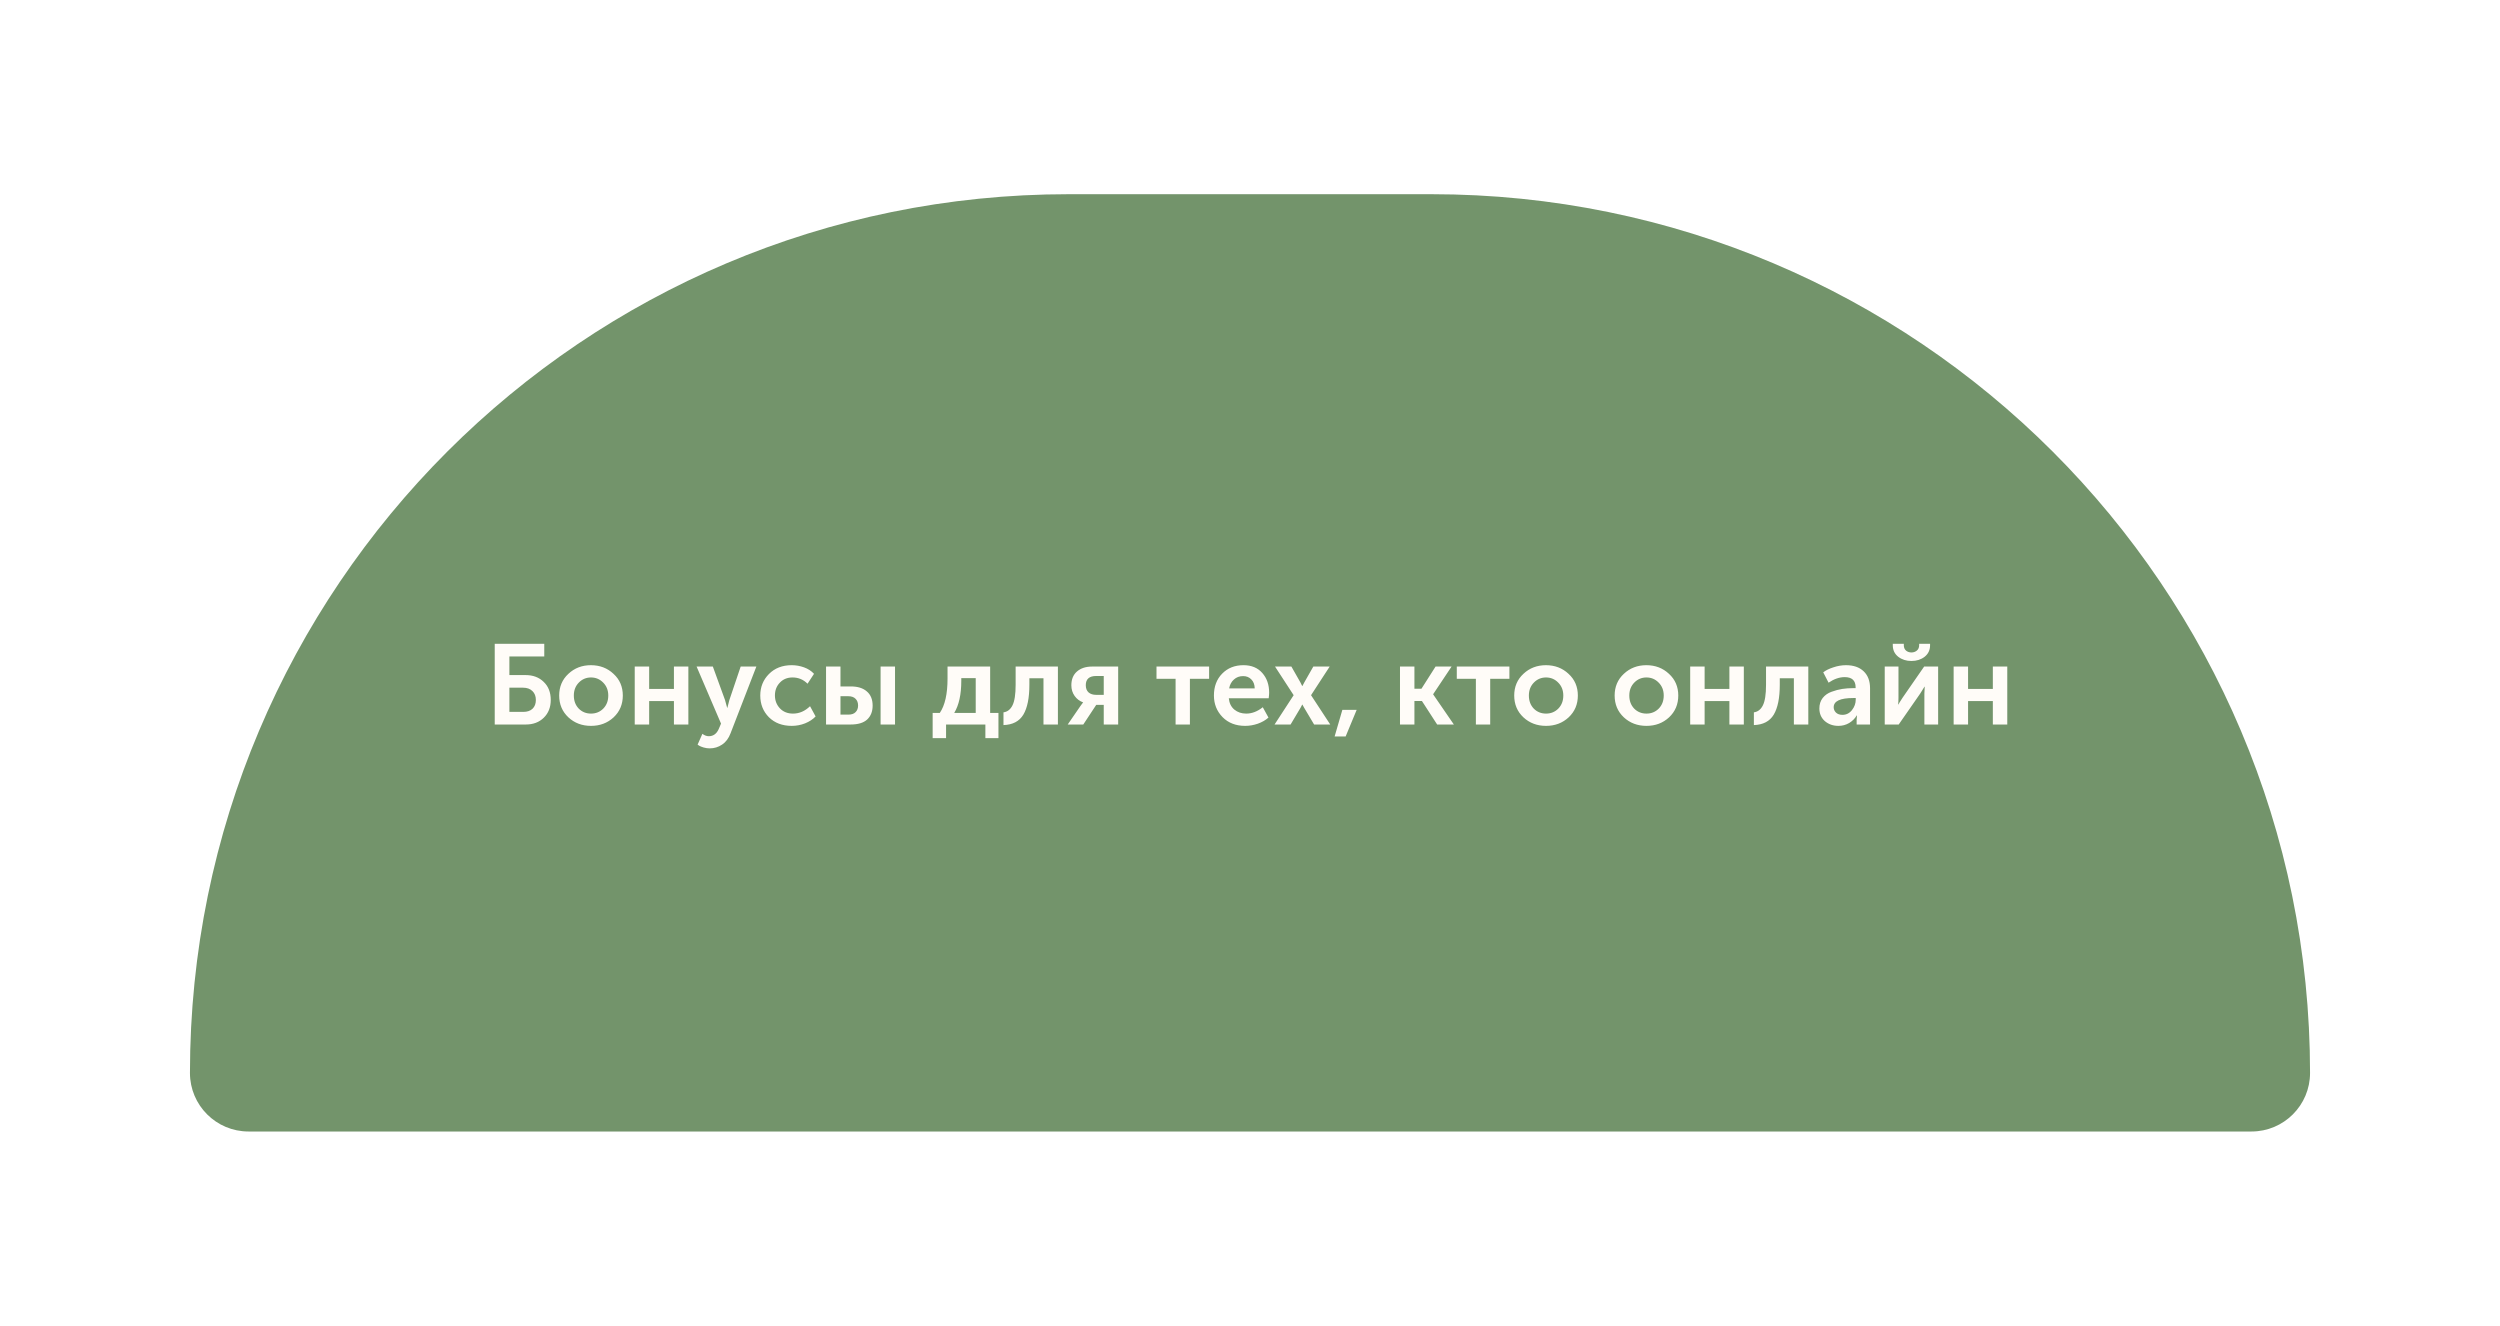 <?xml version="1.0" encoding="UTF-8"?> <svg xmlns="http://www.w3.org/2000/svg" width="264" height="140" viewBox="0 0 264 140" fill="none"><g filter="url(#filter0_d_25_14)"><path d="M20.059 109.301C20.059 58.053 61.603 16.508 112.851 16.508H151.149C202.397 16.508 243.941 58.053 243.941 109.301C243.941 112.717 241.172 115.487 237.755 115.487H26.245C22.828 115.487 20.059 112.717 20.059 109.301Z" fill="#73946B"></path></g><path d="M52.243 76.508V67.988H57.475V69.32H53.791V71.288H55.495C56.287 71.288 56.927 71.528 57.415 72.008C57.911 72.48 58.159 73.116 58.159 73.916C58.159 74.684 57.915 75.308 57.427 75.788C56.939 76.268 56.307 76.508 55.531 76.508H52.243ZM53.791 75.176H55.255C55.679 75.176 56.007 75.064 56.239 74.84C56.471 74.616 56.587 74.308 56.587 73.916C56.587 73.524 56.467 73.212 56.227 72.98C55.987 72.74 55.655 72.62 55.231 72.62H53.791V75.176ZM60.022 75.752C59.373 75.144 59.05 74.376 59.05 73.448C59.05 72.52 59.373 71.756 60.022 71.156C60.669 70.548 61.462 70.244 62.398 70.244C63.342 70.244 64.138 70.548 64.785 71.156C65.442 71.756 65.769 72.52 65.769 73.448C65.769 74.376 65.445 75.144 64.797 75.752C64.15 76.352 63.353 76.652 62.41 76.652C61.465 76.652 60.669 76.352 60.022 75.752ZM60.597 73.448C60.597 74.008 60.77 74.468 61.114 74.828C61.465 75.18 61.898 75.356 62.41 75.356C62.922 75.356 63.353 75.18 63.706 74.828C64.058 74.468 64.234 74.008 64.234 73.448C64.234 72.896 64.053 72.44 63.694 72.08C63.342 71.72 62.913 71.54 62.41 71.54C61.906 71.54 61.477 71.72 61.126 72.08C60.773 72.44 60.597 72.896 60.597 73.448ZM67.027 76.508V70.388H68.551V72.752H71.167V70.388H72.691V76.508H71.167V74.036H68.551V76.508H67.027ZM74.172 77.492C74.396 77.66 74.62 77.744 74.844 77.744C75.332 77.744 75.688 77.48 75.912 76.952L76.14 76.412L73.56 70.388H75.276L76.56 73.916L76.788 74.744H76.812C76.884 74.424 76.952 74.156 77.016 73.94L78.216 70.388H79.872L77.148 77.432C76.948 77.968 76.648 78.368 76.248 78.632C75.856 78.896 75.42 79.028 74.94 79.028C74.724 79.028 74.508 78.996 74.292 78.932C74.084 78.868 73.928 78.804 73.824 78.74L73.668 78.632L74.172 77.492ZM80.284 73.448C80.284 72.552 80.588 71.796 81.196 71.18C81.812 70.556 82.616 70.244 83.608 70.244C84.048 70.244 84.48 70.32 84.904 70.472C85.328 70.624 85.68 70.852 85.96 71.156L85.276 72.2C84.836 71.76 84.308 71.54 83.692 71.54C83.14 71.54 82.692 71.724 82.348 72.092C82.004 72.452 81.832 72.9 81.832 73.436C81.832 73.972 82.008 74.428 82.36 74.804C82.712 75.172 83.172 75.356 83.74 75.356C84.404 75.356 85.004 75.096 85.54 74.576L86.128 75.656C85.84 75.96 85.468 76.204 85.012 76.388C84.564 76.564 84.096 76.652 83.608 76.652C82.616 76.652 81.812 76.348 81.196 75.74C80.588 75.124 80.284 74.36 80.284 73.448ZM92.99 76.508V70.388H94.514V76.508H92.99ZM87.23 76.508V70.388H88.754V72.488H89.846C90.574 72.488 91.138 72.664 91.538 73.016C91.946 73.36 92.15 73.86 92.15 74.516C92.15 75.132 91.958 75.62 91.574 75.98C91.19 76.332 90.61 76.508 89.834 76.508H87.23ZM88.754 75.464H89.594C89.93 75.464 90.182 75.376 90.35 75.2C90.526 75.024 90.614 74.792 90.614 74.504C90.614 74.208 90.526 73.972 90.35 73.796C90.174 73.612 89.914 73.52 89.57 73.52H88.754V75.464ZM100.768 75.284H103.036V71.612H101.512V71.9C101.512 73.332 101.264 74.46 100.768 75.284ZM98.488 75.284H99.244C99.788 74.484 100.06 73.276 100.06 71.66V70.388H104.56V75.284H105.436V77.948H104.056V76.508H99.904V77.948H98.488V75.284ZM105.967 76.568V75.224C106.383 75.168 106.699 74.924 106.915 74.492C107.139 74.052 107.251 73.324 107.251 72.308V70.388H111.715V76.508H110.191V71.624H108.703V72.308C108.703 73.7 108.491 74.752 108.067 75.464C107.643 76.168 106.943 76.536 105.967 76.568ZM112.751 76.508L114.095 74.552L114.371 74.18V74.168C114.011 74.04 113.715 73.816 113.483 73.496C113.251 73.168 113.135 72.792 113.135 72.368C113.135 71.744 113.331 71.26 113.723 70.916C114.123 70.564 114.659 70.388 115.331 70.388H118.079V76.508H116.555V74.432H115.763L114.395 76.508H112.751ZM115.751 73.376H116.555V71.384H115.763C115.027 71.384 114.659 71.708 114.659 72.356C114.659 72.692 114.759 72.948 114.959 73.124C115.159 73.292 115.423 73.376 115.751 73.376ZM124.142 76.508V71.684H122.126V70.388H127.682V71.684H125.654V76.508H124.142ZM128.19 73.448C128.19 72.504 128.478 71.736 129.054 71.144C129.638 70.544 130.39 70.244 131.31 70.244C132.158 70.244 132.822 70.52 133.302 71.072C133.782 71.616 134.022 72.308 134.022 73.148C134.022 73.284 134.006 73.48 133.974 73.736H129.762C129.81 74.248 130.006 74.648 130.35 74.936C130.694 75.216 131.11 75.356 131.598 75.356C132.206 75.356 132.79 75.132 133.35 74.684L133.95 75.776C133.646 76.048 133.27 76.264 132.822 76.424C132.382 76.576 131.938 76.652 131.49 76.652C130.506 76.652 129.71 76.344 129.102 75.728C128.494 75.104 128.19 74.344 128.19 73.448ZM129.798 72.692H132.498C132.49 72.292 132.37 71.976 132.138 71.744C131.914 71.512 131.626 71.396 131.274 71.396C130.89 71.396 130.566 71.516 130.302 71.756C130.038 71.988 129.87 72.3 129.798 72.692ZM134.594 76.508L136.61 73.412L134.642 70.388H136.37L137.318 72.056L137.51 72.44H137.534C137.614 72.288 137.682 72.16 137.738 72.056L138.686 70.388H140.414L138.446 73.412L140.474 76.508H138.77L137.714 74.732L137.534 74.408H137.51C137.454 74.536 137.398 74.644 137.342 74.732L136.286 76.508H134.594ZM140.937 77.768L141.753 74.96H143.265L142.101 77.768H140.937ZM147.839 76.508V70.388H149.363V72.728H150.107L151.595 70.388H153.287L151.343 73.304V73.328L153.527 76.508H151.763L150.155 74.024H149.363V76.508H147.839ZM155.853 76.508V71.684H153.837V70.388H159.393V71.684H157.365V76.508H155.853ZM160.873 75.752C160.225 75.144 159.901 74.376 159.901 73.448C159.901 72.52 160.225 71.756 160.873 71.156C161.521 70.548 162.313 70.244 163.249 70.244C164.193 70.244 164.989 70.548 165.637 71.156C166.293 71.756 166.621 72.52 166.621 73.448C166.621 74.376 166.297 75.144 165.649 75.752C165.001 76.352 164.205 76.652 163.261 76.652C162.317 76.652 161.521 76.352 160.873 75.752ZM161.449 73.448C161.449 74.008 161.621 74.468 161.965 74.828C162.317 75.18 162.749 75.356 163.261 75.356C163.773 75.356 164.205 75.18 164.557 74.828C164.909 74.468 165.085 74.008 165.085 73.448C165.085 72.896 164.905 72.44 164.545 72.08C164.193 71.72 163.765 71.54 163.261 71.54C162.757 71.54 162.329 71.72 161.977 72.08C161.625 72.44 161.449 72.896 161.449 73.448ZM171.478 75.752C170.83 75.144 170.506 74.376 170.506 73.448C170.506 72.52 170.83 71.756 171.478 71.156C172.126 70.548 172.918 70.244 173.854 70.244C174.798 70.244 175.594 70.548 176.242 71.156C176.898 71.756 177.226 72.52 177.226 73.448C177.226 74.376 176.902 75.144 176.254 75.752C175.606 76.352 174.81 76.652 173.866 76.652C172.922 76.652 172.126 76.352 171.478 75.752ZM172.054 73.448C172.054 74.008 172.226 74.468 172.57 74.828C172.922 75.18 173.354 75.356 173.866 75.356C174.378 75.356 174.81 75.18 175.162 74.828C175.514 74.468 175.69 74.008 175.69 73.448C175.69 72.896 175.51 72.44 175.15 72.08C174.798 71.72 174.37 71.54 173.866 71.54C173.362 71.54 172.934 71.72 172.582 72.08C172.23 72.44 172.054 72.896 172.054 73.448ZM178.484 76.508V70.388H180.008V72.752H182.624V70.388H184.148V76.508H182.624V74.036H180.008V76.508H178.484ZM185.209 76.568V75.224C185.625 75.168 185.941 74.924 186.157 74.492C186.381 74.052 186.493 73.324 186.493 72.308V70.388H190.957V76.508H189.433V71.624H187.945V72.308C187.945 73.7 187.733 74.752 187.309 75.464C186.885 76.168 186.185 76.536 185.209 76.568ZM192.125 74.816C192.125 74.384 192.241 74.016 192.473 73.712C192.713 73.408 193.025 73.188 193.409 73.052C193.801 72.908 194.177 72.808 194.537 72.752C194.905 72.696 195.289 72.668 195.689 72.668H195.953V72.584C195.953 71.864 195.569 71.504 194.801 71.504C194.241 71.504 193.673 71.7 193.097 72.092L192.533 71C192.797 70.792 193.153 70.616 193.601 70.472C194.049 70.32 194.493 70.244 194.933 70.244C195.733 70.244 196.357 70.46 196.805 70.892C197.253 71.316 197.477 71.912 197.477 72.68V76.508H196.061V75.992L196.097 75.548H196.073C195.881 75.876 195.613 76.144 195.269 76.352C194.925 76.552 194.549 76.652 194.141 76.652C193.573 76.652 193.093 76.484 192.701 76.148C192.317 75.804 192.125 75.36 192.125 74.816ZM193.637 74.684C193.637 74.9 193.717 75.088 193.877 75.248C194.045 75.408 194.273 75.488 194.561 75.488C194.969 75.488 195.305 75.32 195.569 74.984C195.833 74.648 195.965 74.28 195.965 73.88V73.712H195.701C194.325 73.712 193.637 74.036 193.637 74.684ZM203.239 69.356C202.855 69.652 202.391 69.8 201.847 69.8C201.303 69.8 200.839 69.652 200.455 69.356C200.071 69.052 199.879 68.648 199.879 68.144V67.988H201.043V68.144C201.043 68.384 201.123 68.572 201.283 68.708C201.443 68.836 201.631 68.9 201.847 68.9C202.063 68.9 202.251 68.836 202.411 68.708C202.579 68.572 202.663 68.38 202.663 68.132V67.988H203.815V68.144C203.815 68.648 203.623 69.052 203.239 69.356ZM199.027 76.508V70.388H200.479V73.664C200.479 73.96 200.467 74.204 200.443 74.396H200.467C200.499 74.324 200.651 74.08 200.923 73.664L203.191 70.388H204.667V76.508H203.215V73.244C203.215 73.068 203.227 72.824 203.251 72.512H203.227C203.203 72.568 203.051 72.812 202.771 73.244L200.503 76.508H199.027ZM206.304 76.508V70.388H207.828V72.752H210.444V70.388H211.968V76.508H210.444V74.036H207.828V76.508H206.304Z" fill="#FFFCF8"></path><defs><filter id="filter0_d_25_14" x="0.059" y="0.508" width="263.883" height="138.978" filterUnits="userSpaceOnUse" color-interpolation-filters="sRGB"><feFlood flood-opacity="0" result="BackgroundImageFix"></feFlood><feColorMatrix in="SourceAlpha" type="matrix" values="0 0 0 0 0 0 0 0 0 0 0 0 0 0 0 0 0 0 127 0" result="hardAlpha"></feColorMatrix><feOffset dy="4"></feOffset><feGaussianBlur stdDeviation="10"></feGaussianBlur><feComposite in2="hardAlpha" operator="out"></feComposite><feColorMatrix type="matrix" values="0 0 0 0 0.679 0 0 0 0 0.646 0 0 0 0 0.603 0 0 0 0.2 0"></feColorMatrix><feBlend mode="normal" in2="BackgroundImageFix" result="effect1_dropShadow_25_14"></feBlend><feBlend mode="normal" in="SourceGraphic" in2="effect1_dropShadow_25_14" result="shape"></feBlend></filter></defs></svg> 